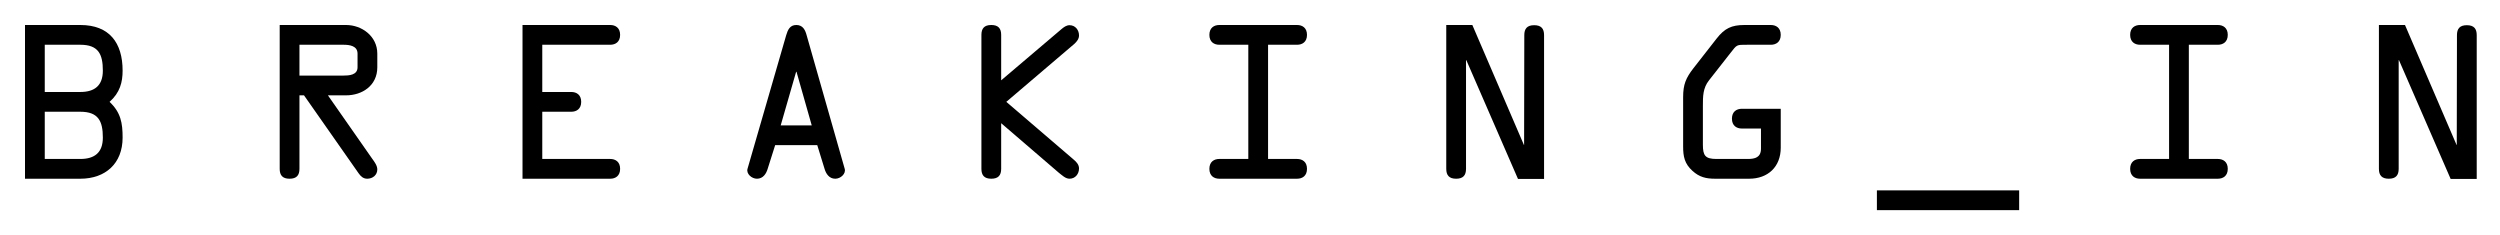 <?xml version="1.0" encoding="utf-8"?>
<!-- Generator: Adobe Illustrator 15.0.2, SVG Export Plug-In . SVG Version: 6.00 Build 0)  -->
<!DOCTYPE svg PUBLIC "-//W3C//DTD SVG 1.1//EN" "http://www.w3.org/Graphics/SVG/1.1/DTD/svg11.dtd">
<svg version="1.1" id="Layer_1" xmlns="http://www.w3.org/2000/svg" xmlns:xlink="http://www.w3.org/1999/xlink" x="0px" y="0px"
	 width="1000px" height="94.056px" viewBox="0 0 1000 94.056" enable-background="new 0 0 1000 94.056" xml:space="preserve">
<g>
	<path fill="none" d="M16.987,60.77h-0.266c0-0.188-0.013-0.312-0.038-0.372s-0.09-0.135-0.195-0.223
		c-0.104-0.089-0.376-0.29-0.816-0.604l-1.517-1.093l-1.21,0.708c-0.102,0.062-0.284,0.185-0.548,0.368
		c-0.264,0.184-0.464,0.345-0.601,0.484c-0.054,0.059-0.088,0.113-0.104,0.163s-0.024,0.2-0.024,0.452h-0.233l-0.193-1.175
		c0.07-0.102,0.161-0.196,0.273-0.285c0.161-0.126,0.438-0.303,0.832-0.53l1.172-0.676c-1.169-0.823-1.809-1.248-1.919-1.274h-0.322
		c0.011-0.29,0.016-0.488,0.016-0.596c0-0.106-0.005-0.269-0.016-0.486h0.245c0.008,0.169,0.018,0.275,0.03,0.318
		s0.029,0.081,0.05,0.116c0.032,0.048,0.103,0.119,0.213,0.212c0.11,0.095,0.335,0.268,0.675,0.52
		c0.34,0.252,0.655,0.484,0.944,0.696l0.404,0.3l2.199-1.361c0.286-0.178,0.476-0.309,0.57-0.395
		c0.045-0.04,0.075-0.084,0.088-0.133c0.013-0.048,0.021-0.16,0.024-0.338h0.266c-0.011,0.293-0.016,0.489-0.016,0.592
		c0,0.112,0.005,0.312,0.016,0.599c-0.241,0.161-0.479,0.31-0.712,0.446L14.47,58.26l0.724,0.51c0.75,0.503,1.252,0.808,1.504,0.912
		l0.29,0.008c-0.011,0.278-0.016,0.468-0.016,0.564C16.971,60.318,16.976,60.49,16.987,60.77z"/>
	<path fill="none" d="M16.362,51.848l0.29,0.129c0.116,0.185,0.192,0.32,0.23,0.406c0.056,0.126,0.104,0.271,0.143,0.433
		c0.039,0.162,0.058,0.332,0.058,0.512c0,0.354-0.074,0.675-0.221,0.961c-0.147,0.287-0.368,0.511-0.661,0.67
		c-0.293,0.16-0.637,0.239-1.031,0.239c-0.309,0-0.586-0.042-0.834-0.126c-0.248-0.085-0.431-0.182-0.549-0.288
		c-0.086-0.078-0.184-0.199-0.295-0.362s-0.199-0.325-0.263-0.486c-0.089-0.212-0.133-0.441-0.133-0.688
		c0-0.3,0.068-0.571,0.205-0.813c0.137-0.243,0.323-0.421,0.559-0.533c0.236-0.113,0.503-0.169,0.8-0.169
		c0.075,0,0.166,0.007,0.273,0.02c0.038,0.193,0.062,0.366,0.072,0.519c0.021,0.289,0.032,0.578,0.032,0.867v1.288
		c0.384-0.005,0.695-0.071,0.933-0.198s0.413-0.303,0.526-0.526c0.113-0.224,0.169-0.457,0.169-0.698
		c0-0.164-0.026-0.326-0.08-0.488c-0.053-0.162-0.15-0.363-0.292-0.602L16.362,51.848z M14.719,54.425
		c0.008-0.075,0.016-0.217,0.024-0.426c0.013-0.399,0.02-0.675,0.02-0.824c0-0.356-0.007-0.591-0.02-0.704
		c-0.064-0.002-0.114-0.004-0.149-0.004c-0.423,0-0.734,0.086-0.933,0.258c-0.198,0.171-0.297,0.4-0.297,0.688
		c0,0.303,0.108,0.547,0.326,0.731C13.907,54.328,14.25,54.422,14.719,54.425z"/>
	<path fill="none" d="M17.031,49.732l-0.56,0.169l-1.244,0.374c-0.359,0.107-0.707,0.218-1.042,0.329
		c-0.335,0.11-0.528,0.185-0.58,0.221s-0.087,0.08-0.109,0.133c-0.021,0.052-0.042,0.18-0.06,0.383h-0.229
		c0.019-0.295,0.028-0.61,0.028-0.948c0-0.359-0.009-0.694-0.028-1.006h0.229c0.002,0.25,0.012,0.412,0.028,0.487
		c0.011,0.051,0.03,0.088,0.059,0.111c0.028,0.022,0.061,0.033,0.099,0.033c0.062,0,0.227-0.039,0.495-0.117l1.295-0.373
		c0.217-0.062,0.452-0.136,0.704-0.225l-0.699-0.306l-1.322-0.591c-0.313-0.141-0.63-0.271-0.948-0.396v-0.196
		c0.49-0.177,0.814-0.297,0.972-0.361l1.166-0.462c0.391-0.158,0.686-0.277,0.884-0.357l-0.792-0.302
		c-0.51-0.195-0.944-0.348-1.303-0.458c-0.196-0.062-0.334-0.092-0.415-0.092c-0.075,0-0.129,0.025-0.163,0.078
		c-0.033,0.052-0.053,0.227-0.058,0.521h-0.229c0.019-0.407,0.028-0.688,0.028-0.845c0-0.188-0.009-0.442-0.028-0.766h0.229
		c0.002,0.155,0.017,0.26,0.042,0.313s0.068,0.101,0.127,0.141c0.091,0.07,0.306,0.179,0.644,0.326l1.006,0.422l0.451,0.181
		c0.088,0.035,0.361,0.139,0.817,0.31c0.193,0.075,0.363,0.132,0.507,0.169v0.378l-0.502,0.193l-2.304,0.917l0.832,0.387l1.01,0.453
		c0.233,0.104,0.432,0.189,0.595,0.253l0.37,0.133V49.732z"/>
	<path fill="none" d="M15.135,44.317c-0.601,0-1.091-0.19-1.471-0.572c-0.379-0.382-0.569-0.873-0.569-1.471
		c0-0.562,0.177-1.021,0.531-1.375c0.354-0.354,0.812-0.53,1.373-0.53c0.392,0,0.75,0.091,1.074,0.273
		c0.325,0.182,0.579,0.439,0.763,0.771c0.184,0.333,0.276,0.698,0.276,1.098c0,0.312-0.052,0.575-0.157,0.791
		c-0.105,0.216-0.236,0.39-0.395,0.523c-0.158,0.135-0.32,0.236-0.487,0.306C15.78,44.256,15.468,44.317,15.135,44.317z
		 M14.837,43.558c0.33,0,0.665-0.056,1.006-0.165c0.341-0.11,0.59-0.269,0.747-0.476c0.157-0.208,0.235-0.435,0.235-0.679
		c0-0.311-0.123-0.57-0.37-0.779c-0.247-0.21-0.626-0.314-1.139-0.314c-0.427,0-0.795,0.063-1.105,0.188
		c-0.31,0.125-0.529,0.283-0.656,0.477c-0.127,0.192-0.191,0.406-0.191,0.639c0,0.33,0.119,0.598,0.358,0.803
		S14.333,43.558,14.837,43.558z"/>
	<path fill="none" d="M16.987,39.906h-0.229c-0.005-0.304-0.011-0.469-0.016-0.493c-0.008-0.045-0.021-0.08-0.038-0.103
		c-0.018-0.023-0.042-0.041-0.074-0.055c-0.062-0.027-0.158-0.044-0.29-0.049c-0.716-0.014-1.09-0.021-1.122-0.021h-0.479
		c-0.215,0-0.445,0.005-0.692,0.013c-0.158,0.005-0.252,0.018-0.281,0.034c-0.029,0.018-0.052,0.049-0.066,0.093
		s-0.021,0.219-0.018,0.524h-0.229c-0.075-0.542-0.173-0.938-0.293-1.187c-0.027-0.054-0.041-0.09-0.041-0.108
		s0.007-0.033,0.02-0.044c0.014-0.011,0.034-0.017,0.061-0.017c0.019,0,0.04,0.002,0.064,0.004c0.164,0.014,0.417,0.021,0.76,0.024
		c-0.14-0.121-0.277-0.231-0.414-0.334c-0.137-0.102-0.225-0.175-0.266-0.221c-0.069-0.08-0.125-0.173-0.167-0.277
		s-0.062-0.213-0.062-0.326c0-0.112,0.024-0.224,0.072-0.333l0.057-0.024c0.356,0.04,0.67,0.062,0.94,0.068v0.181
		c-0.128,0.062-0.222,0.134-0.281,0.216s-0.088,0.184-0.088,0.307c0,0.207,0.085,0.383,0.255,0.527
		c0.17,0.145,0.425,0.217,0.766,0.217h0.414c0.177,0,0.5-0.007,0.969-0.021c0.166-0.002,0.272-0.009,0.317-0.02
		c0.046-0.011,0.079-0.024,0.099-0.042s0.037-0.047,0.05-0.087c0.024-0.08,0.048-0.298,0.072-0.651h0.229
		c-0.019,0.472-0.028,0.874-0.028,1.206C16.958,39.253,16.968,39.585,16.987,39.906z"/>
	<path fill="none" d="M16.987,36.638h-0.229l-0.004-0.378c-0.003-0.059-0.013-0.104-0.03-0.134c-0.017-0.031-0.04-0.055-0.066-0.071
		c-0.053-0.029-0.148-0.047-0.285-0.052c-0.035-0.003-0.419-0.013-1.153-0.028h-1.667c-0.447,0-0.909,0.007-1.386,0.02
		c-0.321,0.011-0.5,0.025-0.538,0.045c-0.027,0.014-0.045,0.035-0.056,0.065c-0.019,0.04-0.028,0.227-0.028,0.558h-0.237
		c-0.075-0.605-0.169-1.026-0.282-1.263C11.008,35.364,11,35.338,11,35.319s0.006-0.034,0.018-0.045s0.029-0.016,0.05-0.016
		c0.019,0,0.045,0.003,0.08,0.008l0.133,0.004c0.479,0.014,0.888,0.021,1.226,0.024l0.626,0.008h2.085
		c0.696-0.011,1.073-0.018,1.129-0.02c0.134-0.003,0.231-0.02,0.293-0.049c0.024-0.011,0.045-0.026,0.062-0.048
		s0.032-0.055,0.042-0.098c0.002-0.02,0.006-0.169,0.012-0.449h0.229c-0.019,0.364-0.028,0.685-0.028,0.961
		C16.958,35.863,16.968,36.209,16.987,36.638z"/>
	<path fill="none" d="M16.362,30.893l0.29,0.129c0.116,0.185,0.192,0.32,0.23,0.405c0.056,0.126,0.104,0.271,0.143,0.434
		c0.039,0.162,0.058,0.332,0.058,0.512c0,0.354-0.074,0.674-0.221,0.961s-0.368,0.511-0.661,0.67s-0.637,0.238-1.031,0.238
		c-0.309,0-0.586-0.041-0.834-0.126c-0.248-0.084-0.431-0.181-0.549-0.288c-0.086-0.077-0.184-0.198-0.295-0.361
		c-0.111-0.164-0.199-0.326-0.263-0.486c-0.089-0.212-0.133-0.441-0.133-0.688c0-0.3,0.068-0.57,0.205-0.812
		c0.137-0.243,0.323-0.421,0.559-0.534c0.236-0.112,0.503-0.169,0.8-0.169c0.075,0,0.166,0.007,0.273,0.021
		c0.038,0.193,0.062,0.366,0.072,0.519c0.021,0.288,0.032,0.578,0.032,0.867v1.288c0.384-0.006,0.695-0.071,0.933-0.198
		c0.238-0.128,0.413-0.303,0.526-0.527c0.113-0.224,0.169-0.457,0.169-0.698c0-0.163-0.026-0.325-0.08-0.487
		c-0.053-0.162-0.15-0.363-0.292-0.602L16.362,30.893z M14.719,33.47c0.008-0.075,0.016-0.218,0.024-0.427
		c0.013-0.399,0.02-0.674,0.02-0.824c0-0.356-0.007-0.591-0.02-0.703c-0.064-0.003-0.114-0.004-0.149-0.004
		c-0.423,0-0.734,0.086-0.933,0.257c-0.198,0.172-0.297,0.401-0.297,0.688c0,0.304,0.108,0.547,0.326,0.732
		C13.907,33.373,14.25,33.467,14.719,33.47z"/>
	<path fill="none" d="M17.003,29.979c-0.337-0.032-0.551-0.05-0.639-0.052c-0.581-0.017-0.922-0.024-1.024-0.024h-1.788
		c-0.448,0-0.909,0.007-1.386,0.021c-0.322,0.01-0.501,0.025-0.539,0.045c-0.027,0.013-0.045,0.034-0.056,0.064
		c-0.019,0.04-0.028,0.227-0.028,0.558h-0.237c-0.075-0.605-0.169-1.026-0.282-1.263C11.008,29.294,11,29.267,11,29.248
		s0.006-0.033,0.018-0.044s0.029-0.017,0.05-0.017c0.019,0,0.045,0.003,0.08,0.008l0.133,0.004c0.479,0.014,0.887,0.021,1.225,0.024
		l0.626,0.008h0.795l-0.542-0.555c-0.062-0.072-0.122-0.191-0.181-0.357s-0.088-0.343-0.088-0.531c0-0.295,0.069-0.556,0.207-0.784
		c0.138-0.228,0.333-0.401,0.585-0.523s0.531-0.184,0.836-0.184c0.236,0,0.459,0.035,0.671,0.104s0.401,0.159,0.567,0.27
		c0.126,0.08,0.212,0.148,0.257,0.205l0.422,0.587c0.177,0.238,0.29,0.425,0.339,0.559c0.05,0.134,0.075,0.306,0.075,0.515
		c0,0.18-0.024,0.346-0.072,0.499c-0.048,0.152-0.133,0.314-0.253,0.486l0.306,0.325L17.003,29.979z M14.409,29.231h1.508
		c0.134,0,0.22-0.006,0.257-0.021c0.038-0.015,0.087-0.06,0.149-0.135c0.094-0.112,0.169-0.243,0.225-0.392s0.084-0.307,0.084-0.473
		c0-0.389-0.15-0.688-0.45-0.896c-0.3-0.21-0.671-0.314-1.114-0.314c-0.313,0-0.576,0.05-0.788,0.149
		c-0.212,0.099-0.371,0.235-0.477,0.41c-0.106,0.174-0.159,0.369-0.159,0.587c0,0.255,0.073,0.482,0.219,0.684
		S14.192,29.165,14.409,29.231z"/>
	<path fill="none" d="M13.678,25.766h-0.229c-0.059-0.52-0.171-0.956-0.337-1.311l0.064-0.088c0.571,0.021,1.008,0.032,1.311,0.032
		h0.732c0.697-0.014,1.073-0.021,1.129-0.024c0.134-0.003,0.232-0.018,0.293-0.044c0.024-0.014,0.045-0.031,0.062-0.053
		s0.032-0.054,0.042-0.097c0.002-0.016,0.006-0.164,0.012-0.446h0.229c-0.019,0.407-0.028,0.733-0.028,0.978
		c0,0.214,0.009,0.565,0.028,1.053h-0.229l-0.004-0.384c-0.003-0.057-0.013-0.101-0.03-0.132c-0.017-0.03-0.04-0.054-0.066-0.07
		c-0.053-0.029-0.148-0.049-0.285-0.057c-0.035,0-0.419-0.007-1.154-0.021H14.51c-0.399,0-0.636,0.014-0.711,0.04
		c-0.041,0.017-0.07,0.046-0.09,0.088C13.688,25.271,13.678,25.45,13.678,25.766z M11.326,24.785c0-0.126,0.044-0.232,0.133-0.319
		c0.088-0.087,0.195-0.131,0.321-0.131c0.124,0,0.229,0.044,0.318,0.133c0.088,0.088,0.132,0.194,0.132,0.317
		c0,0.126-0.044,0.233-0.132,0.321c-0.088,0.089-0.194,0.133-0.318,0.133c-0.126,0-0.233-0.044-0.321-0.133
		C11.37,25.019,11.326,24.911,11.326,24.785z"/>
</g>
<g>
	<path d="M10,10h22.129c11.618,0,16.914,7.113,16.914,18.257c0,4.584-1.028,8.772-5.216,12.487
		c4.505,4.269,5.216,8.457,5.216,14.305c0,10.354-6.876,16.44-16.914,16.44H10V10z M17.903,36.792h14.226
		c5.691,0,9.01-2.529,9.01-8.535c0-6.64-1.818-10.354-9.01-10.354H17.903V36.792z M17.903,63.585h14.226
		c5.691,0,9.01-2.529,9.01-8.536c0-6.639-1.818-10.352-9.01-10.352H17.903V63.585z"/>
	<path d="M119.782,67.537c0,2.529-1.106,3.952-3.952,3.952s-3.952-1.423-3.952-3.952V10h26.556c6.243,0,12.487,4.427,12.487,11.461
		v5.451c0,7.43-6.165,11.224-12.487,11.224h-7.271l17.783,25.449c0.869,1.186,1.976,2.688,1.976,4.188
		c0,2.214-1.818,3.716-4.031,3.716c-1.581,0-2.608-0.948-3.477-2.213l-21.814-31.141h-1.817V67.537z M119.782,30.233h17.546
		c2.213,0,5.69-0.158,5.69-3.321v-5.451c0-3.162-3.24-3.558-5.611-3.558h-17.625V30.233z"/>
	<path d="M244.097,63.585c2.055,0,3.952,1.106,3.952,3.952c0,2.845-1.896,3.952-3.952,3.952h-35.091V10h35.091
		c2.055,0,3.952,1.107,3.952,3.951c0,2.846-1.896,3.952-3.952,3.952h-27.188v18.889h11.618c2.055,0,3.952,1.107,3.952,3.952
		c0,2.846-1.897,3.953-3.952,3.953h-11.618v18.888H244.097z"/>
	<path d="M314.494,14.031c0.632-2.134,1.502-4.031,4.031-4.031c2.608,0,3.556,1.977,4.11,4.031l15.253,53.506
		c0.553,1.897-1.581,3.952-3.793,3.952c-2.45,0-3.714-2.055-4.268-3.952l-2.924-9.483h-16.834l-3.003,9.483
		c-0.554,1.897-1.818,3.952-4.269,3.952c-2.212,0-4.347-2.055-3.793-3.952L314.494,14.031z M318.604,28.73h-0.158l-6.165,21.418
		h12.409L318.604,28.73z"/>
	<path d="M392.566,13.951c0-2.529,1.107-3.951,3.952-3.951c2.845,0,3.951,1.422,3.951,3.951V32.13l24.105-20.47
		c0.949-0.791,1.977-1.581,3.241-1.581c2.292,0,3.793,1.897,3.793,4.108c0,1.344-0.87,2.451-1.818,3.321l-27.267,23.235
		l27.109,23.236c1.028,0.868,1.976,1.976,1.976,3.397c0,2.214-1.502,4.111-3.793,4.111c-1.66,0-3.004-1.423-4.269-2.372
		L400.469,49.28v18.257c0,2.529-1.106,3.952-3.951,3.952c-2.845,0-3.952-1.423-3.952-3.952V13.951z"/>
	<path d="M507.227,63.585h11.617c2.056,0,3.953,1.106,3.953,3.952c0,2.845-1.897,3.952-3.953,3.952h-31.139
		c-2.055,0-3.952-1.107-3.952-3.952c0-2.846,1.897-3.952,3.952-3.952h11.618V17.903h-11.618c-2.055,0-3.952-1.106-3.952-3.952
		c0-2.844,1.897-3.951,3.952-3.951h31.139c2.056,0,3.953,1.107,3.953,3.951c0,2.846-1.897,3.952-3.953,3.952h-11.617V63.585z"/>
	<path d="M609.722,14.031c0-2.529,1.107-3.952,3.953-3.952c2.845,0,3.95,1.423,3.95,3.952v57.536h-10.433l-20.627-47.421v-0.079
		h-0.158v43.47c0,2.529-1.106,3.952-3.952,3.952s-3.952-1.423-3.952-3.952V10h10.434l20.627,47.975h-0.078h0.157L609.722,14.031z"/>
	<path d="M696.728,51.414c-2.056,0-3.951-1.105-3.951-3.951c0-2.847,1.896-3.952,3.951-3.952h15.569V59.08
		c0,7.667-5.137,12.409-12.645,12.409h-13.595c-3.635,0-6.322-0.632-9.088-3.161c-3.161-2.845-3.716-5.771-3.716-9.722v-19.76
		c0-5.058,1.107-7.666,4.111-11.538l9.324-11.935c3.162-4.03,5.929-5.374,11.066-5.374h10.591c2.055,0,3.95,1.107,3.95,3.951
		c0,2.846-1.896,3.952-3.95,3.952h-9.484c-4.347,0-4.031-0.079-6.64,3.24l-8.614,10.986c-2.45,3.083-2.45,6.401-2.45,10.274v15.491
		c0,4.346,0.948,5.689,5.452,5.689h12.567c2.847,0,5.216-0.631,5.216-4.109v-8.062H696.728z"/>
	<path d="M807.662,76.151v7.904h-56.905v-7.904H807.662z"/>
	<path d="M875.536,63.585h11.619c2.055,0,3.952,1.106,3.952,3.952c0,2.845-1.897,3.952-3.952,3.952h-31.141
		c-2.055,0-3.951-1.107-3.951-3.952c0-2.846,1.896-3.952,3.951-3.952h11.618V17.903h-11.618c-2.055,0-3.951-1.106-3.951-3.952
		c0-2.844,1.896-3.951,3.951-3.951h31.141c2.055,0,3.952,1.107,3.952,3.951c0,2.846-1.897,3.952-3.952,3.952h-11.619V63.585z"/>
	<path d="M982.785,14.031c0-2.529,1.105-3.952,3.951-3.952s3.952,1.423,3.952,3.952v57.536h-10.432l-20.629-47.421v-0.079h-0.157
		v43.47c0,2.529-1.107,3.952-3.953,3.952c-2.845,0-3.951-1.423-3.951-3.952V10h10.433l20.628,47.975h-0.079h0.158L982.785,14.031z"
		/>
</g>
</svg>
